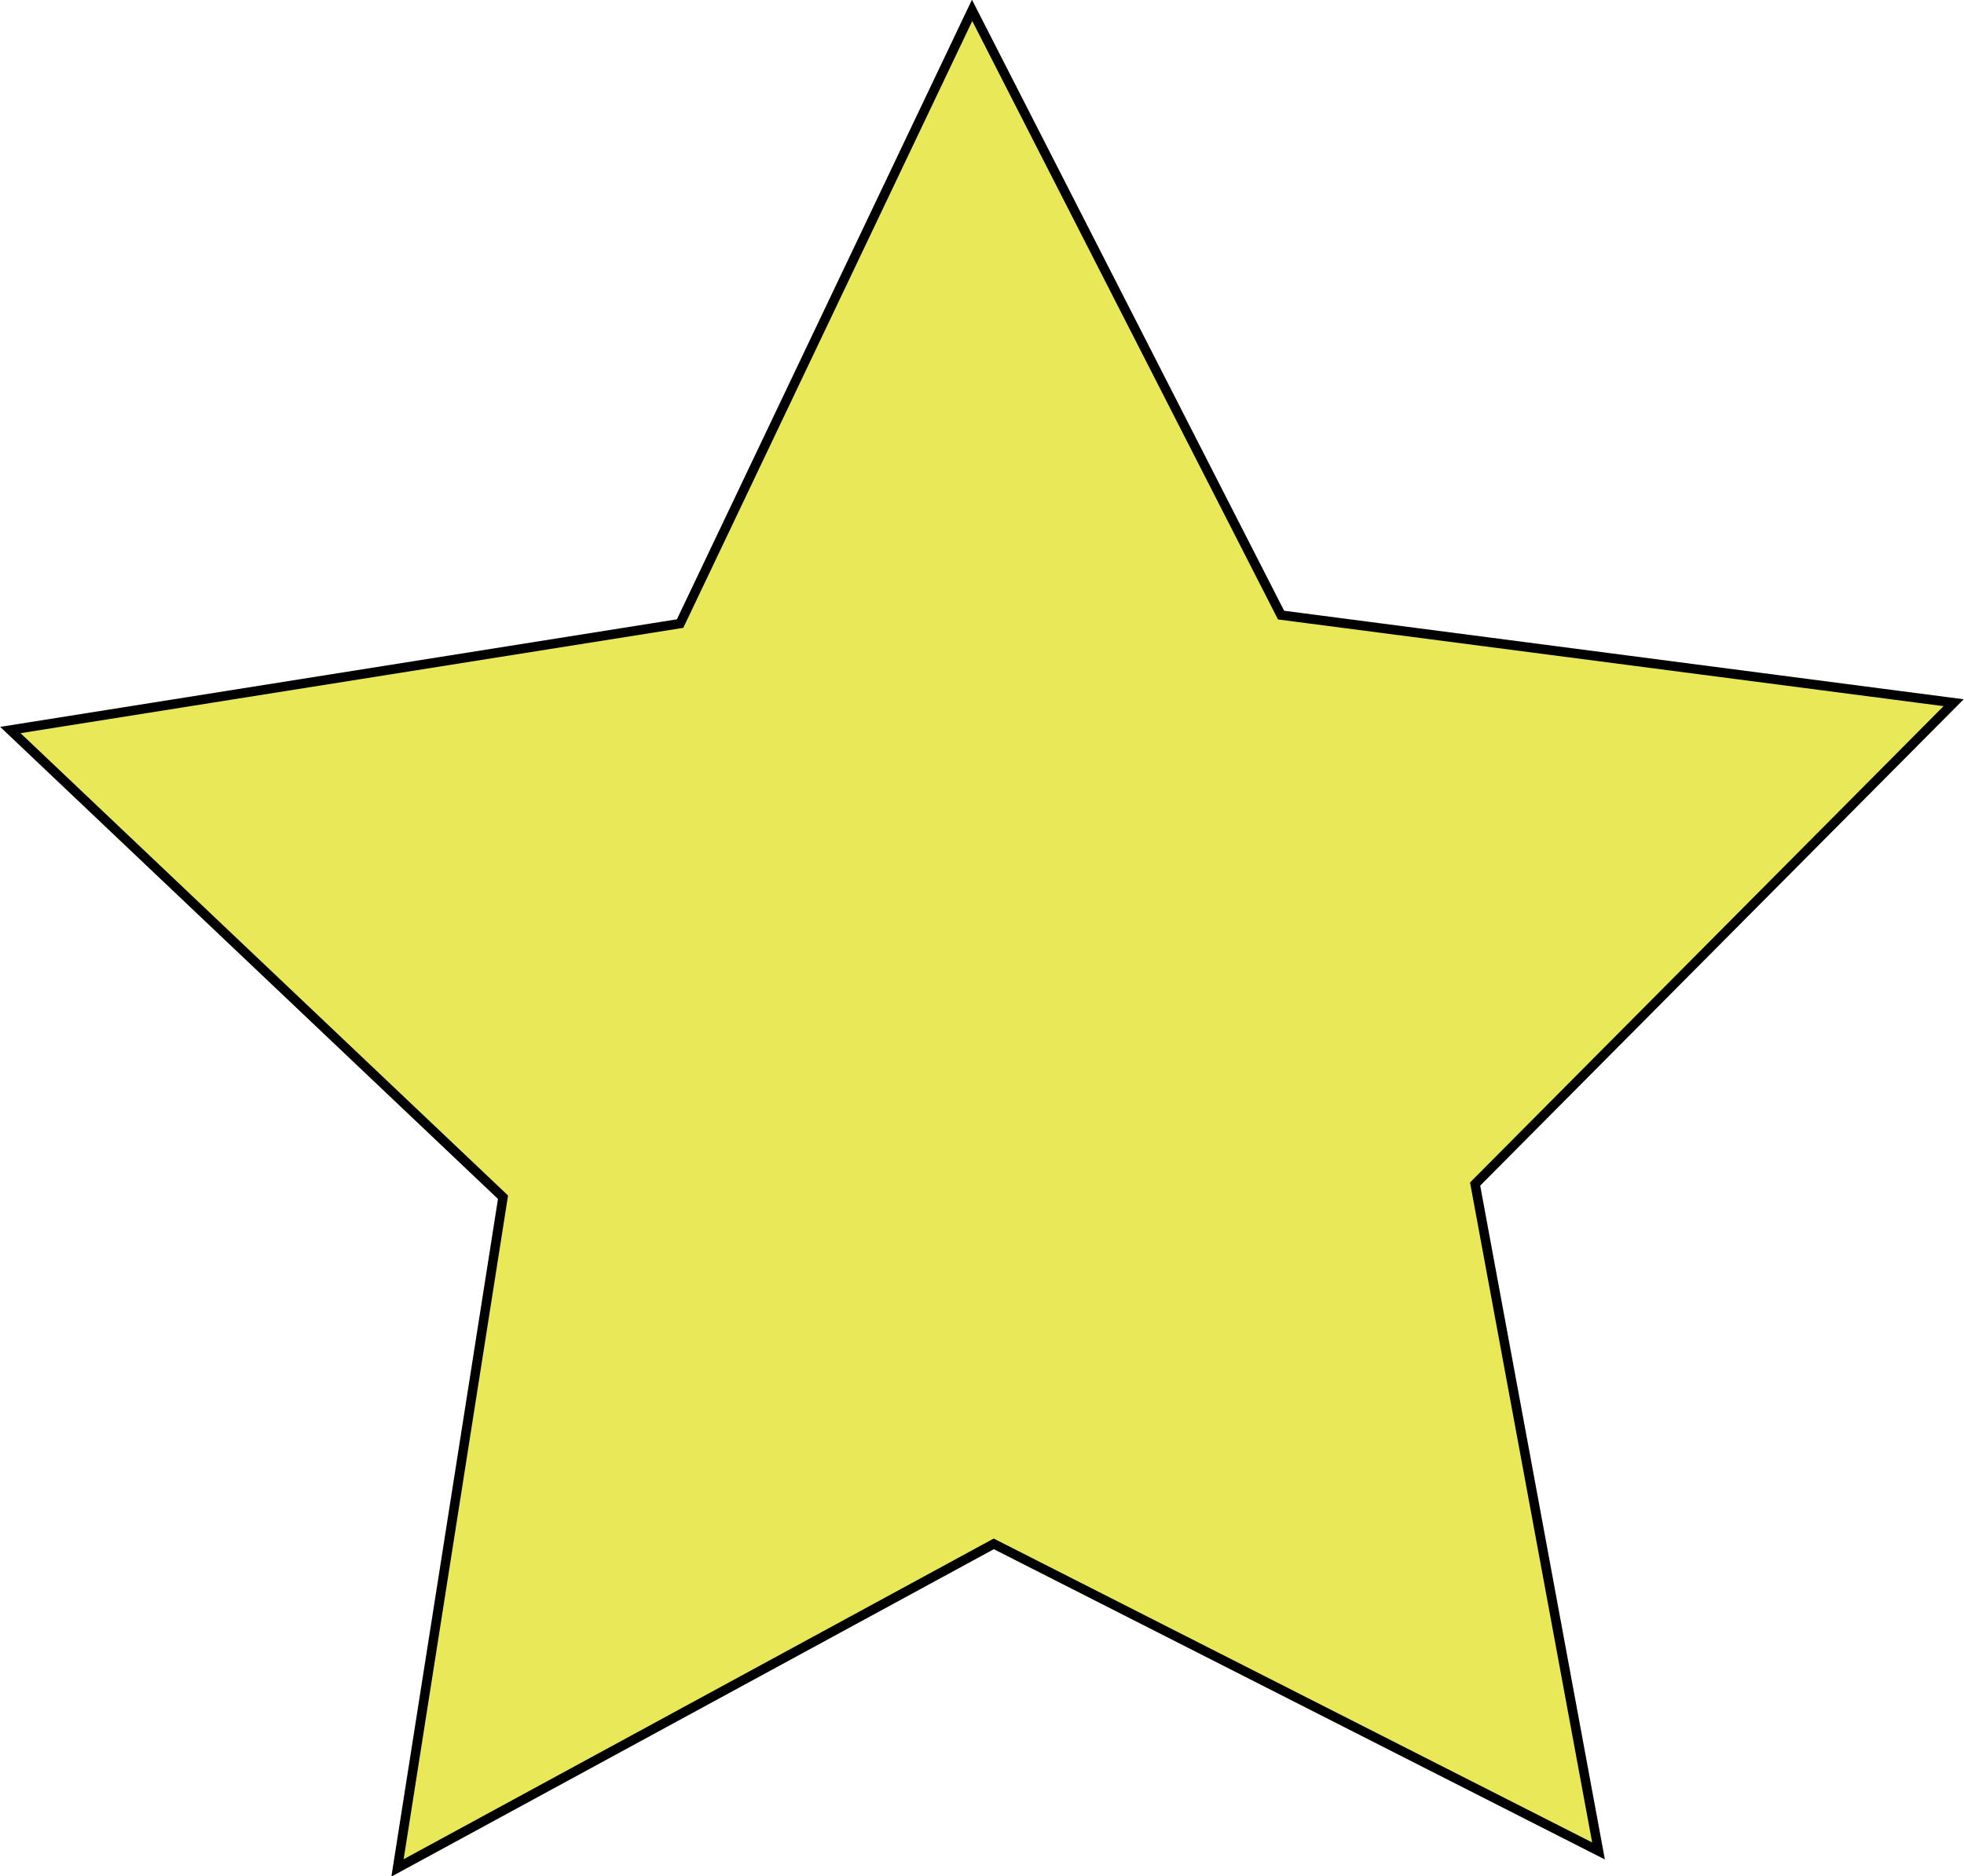 <?xml version="1.0" encoding="utf-8"?>
<!-- Generator: Adobe Illustrator 19.0.1, SVG Export Plug-In . SVG Version: 6.00 Build 0)  -->
<svg version="1.1" id="Layer_1" xmlns="http://www.w3.org/2000/svg" xmlns:xlink="http://www.w3.org/1999/xlink" x="0px" y="0px"
	 viewBox="0 0 208.5 199.2" style="enable-background:new 0 0 208.5 199.2;" xml:space="preserve">
<style type="text/css">
	.st0{fill:#E9E859;}
	.st1{fill:none;stroke:#000000;stroke-miterlimit:10;}
</style>
<polygon class="st0" points="169.7,196.5 105.5,163.9 42.2,198.3 53.4,127.1 1.1,77.5 72.2,66.2 103.2,1.1 136,65.3 207.4,74.6 
	156.6,125.7 "/>
<polygon class="st1" points="169.7,196.5 105.5,163.9 42.2,198.3 53.4,127.1 1.1,77.5 72.2,66.2 103.2,1.1 136,65.3 207.4,74.6 
	156.6,125.7 "/>
</svg>
